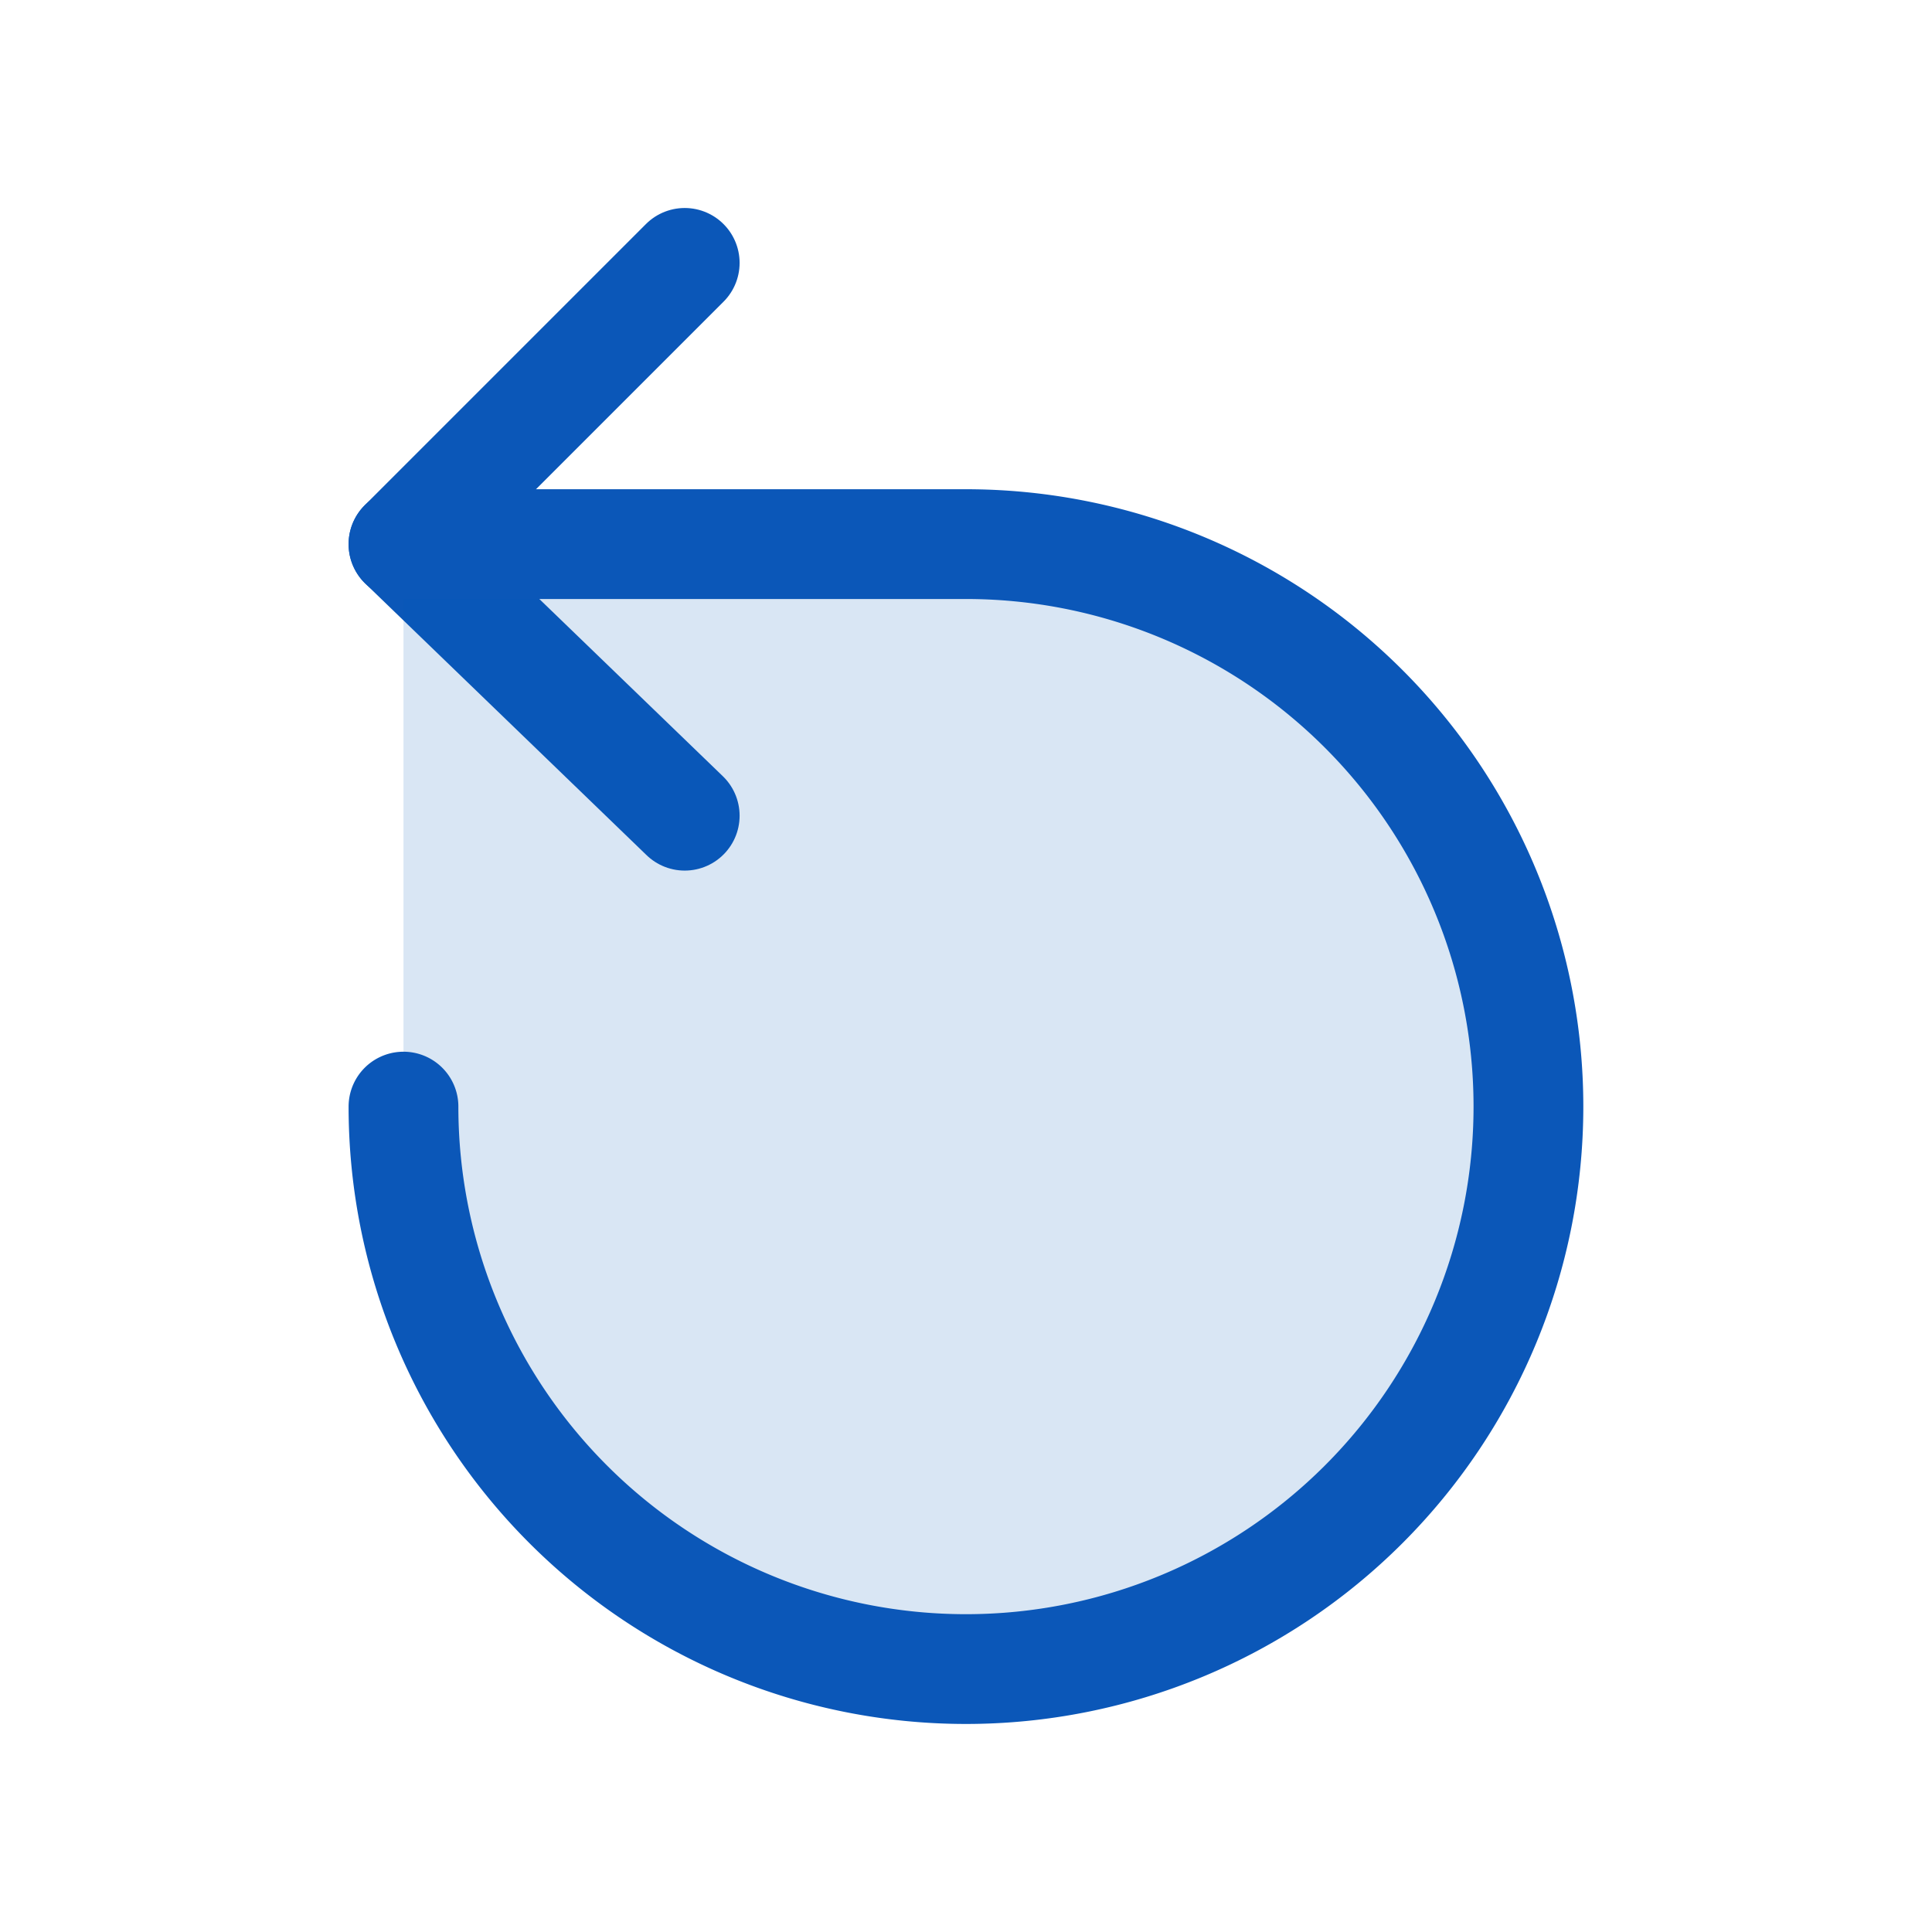 <svg xmlns="http://www.w3.org/2000/svg" width="44" height="44"><g data-name="Group 2572"><g stroke="#0b57b8" stroke-linecap="round" stroke-linejoin="round" stroke-width="2.5" data-name="Group 2486"><path fill="none" d="M15.594 5.987l-6.405 6.405 6.405 6.185" data-name="Path 4625"/><path fill="rgba(0,87,184,0.15)" d="M9.189 12.392h12.81a12.81 12.81 0 11-12.81 12.81" data-name="Path 4612"/></g><path fill="none" d="M0 0h44v44H0z" data-name="Path 4609"/></g></svg>